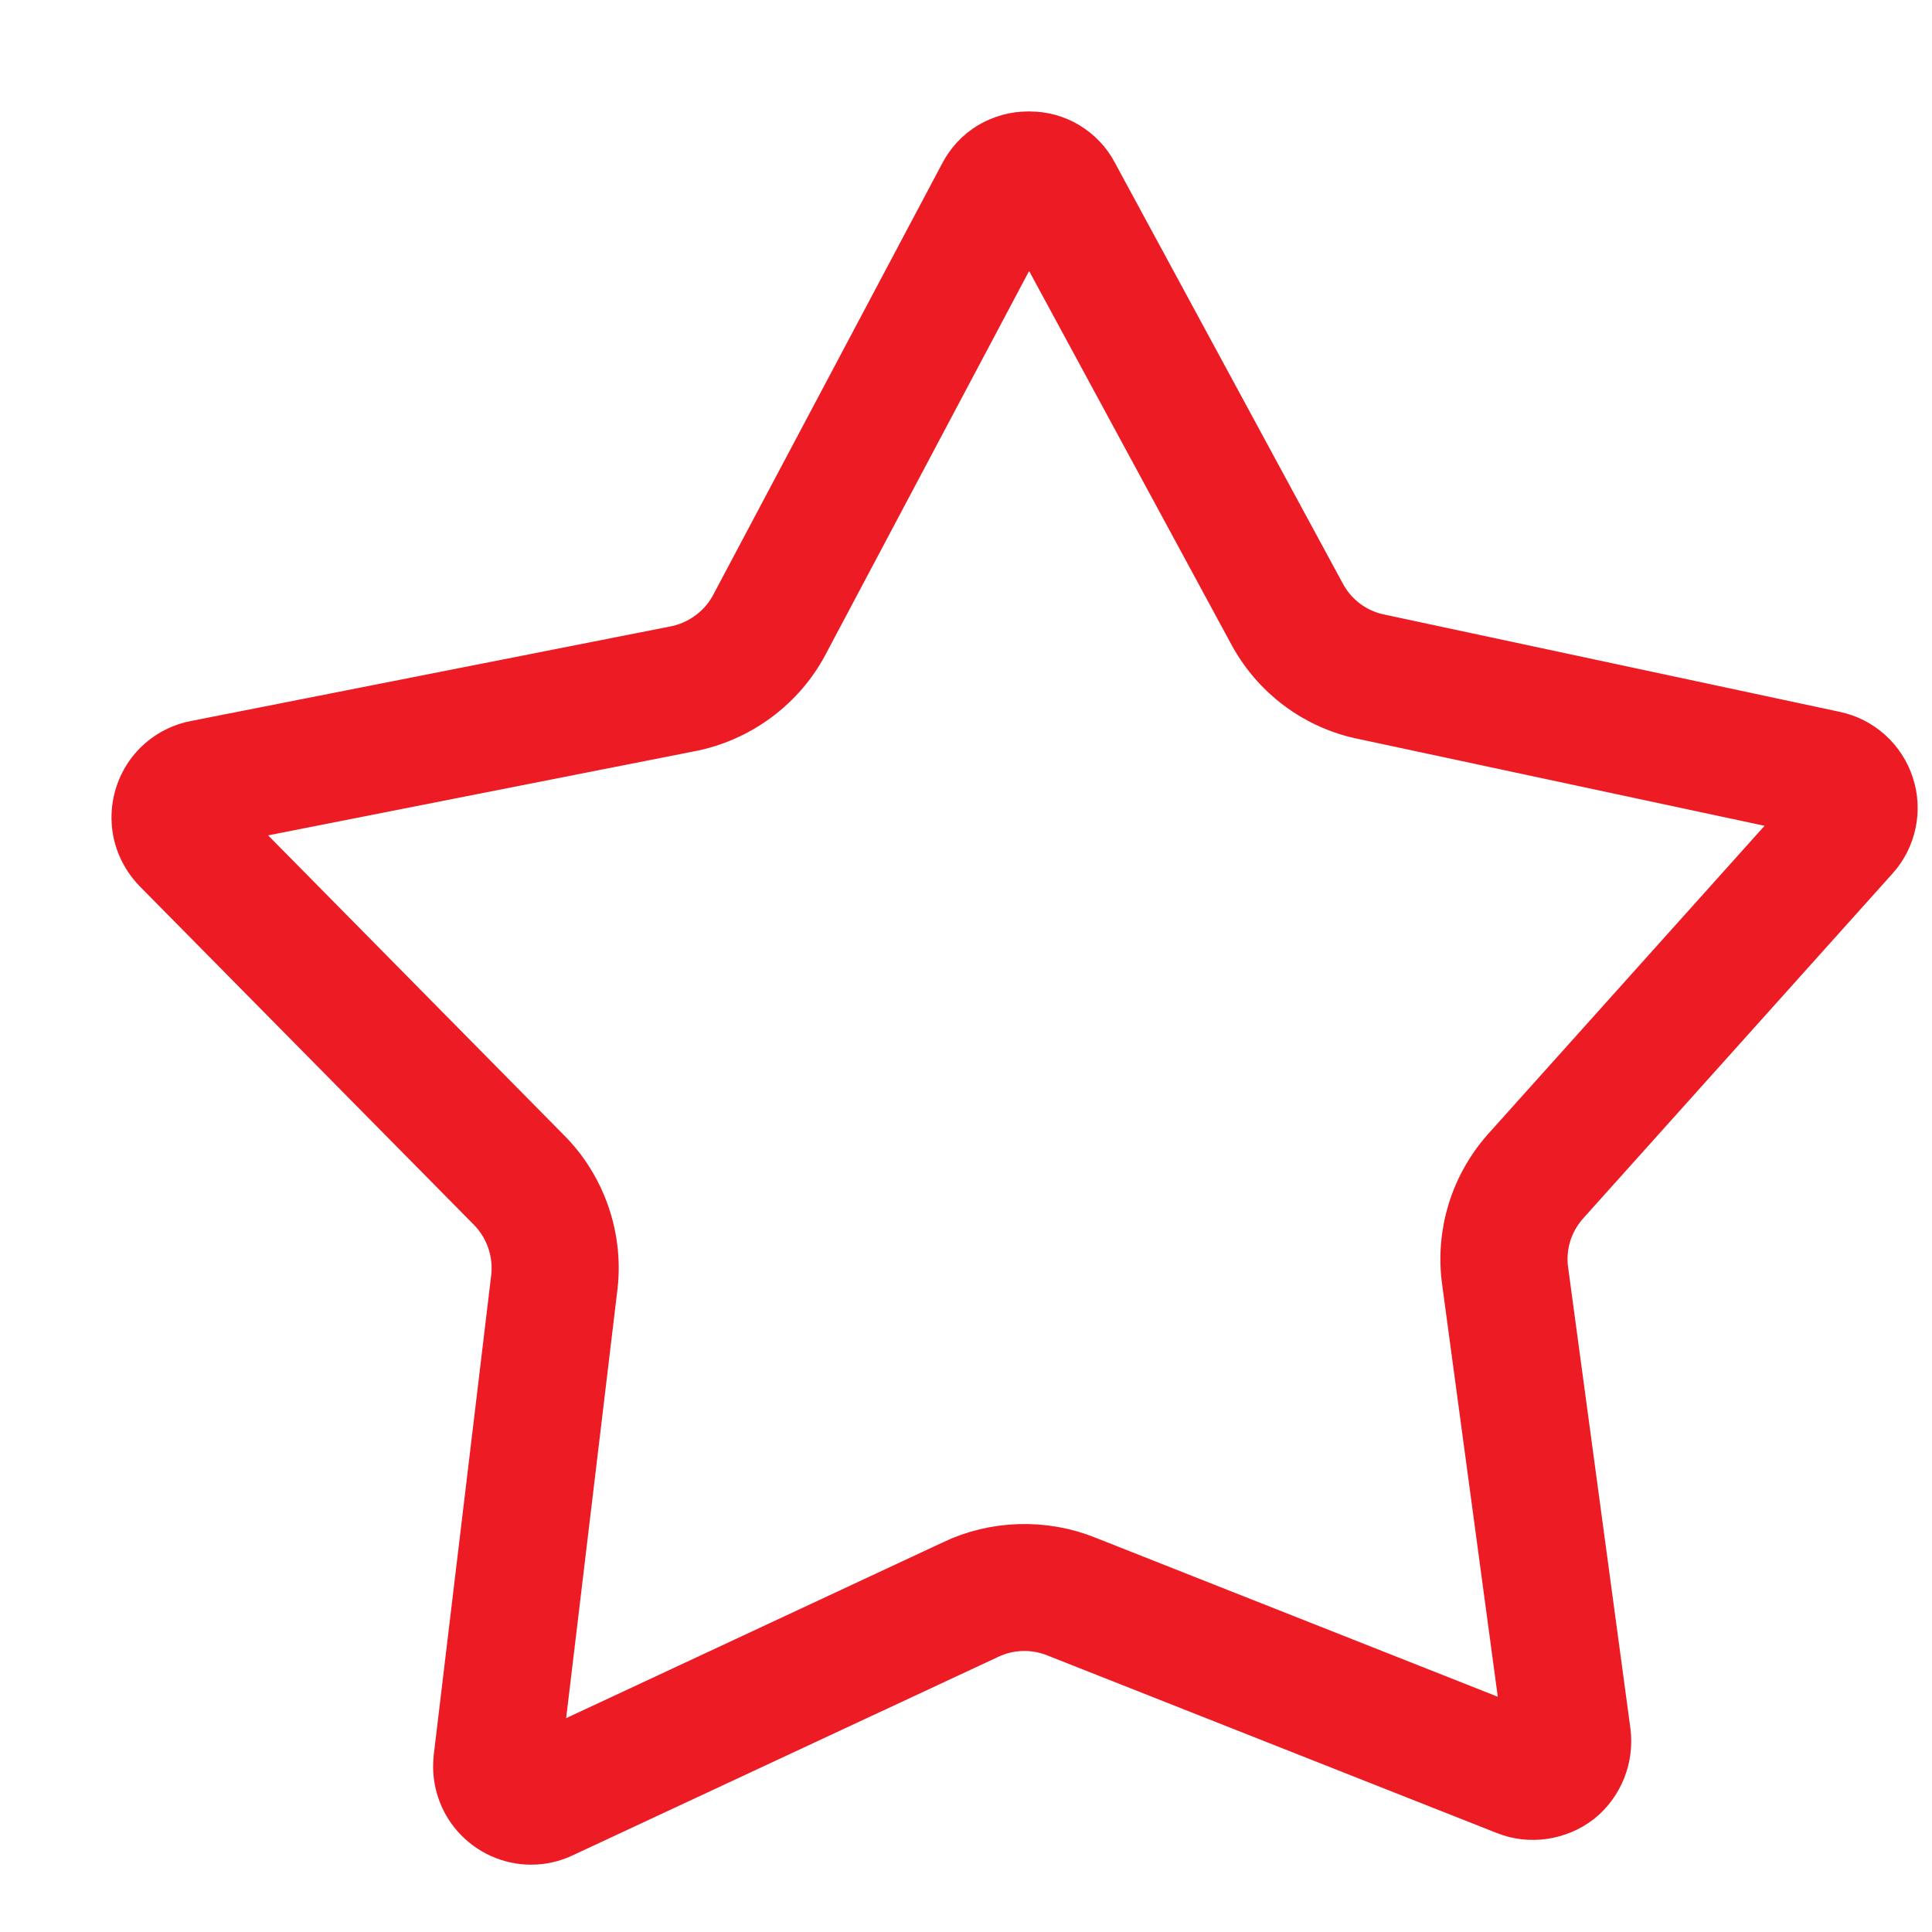 <svg width="13" height="13" viewBox="0 0 13 13" fill="none" xmlns="http://www.w3.org/2000/svg">
                                                    <path d="M3.573 12.297C3.457 12.297 3.345 12.246 3.267 12.158C3.192 12.073 3.156 11.961 3.166 11.85L3.167 11.836L3.552 8.622C3.58 8.414 3.508 8.205 3.36 8.059L1.118 5.788C1.048 5.715 1.006 5.622 1.001 5.524C0.995 5.426 1.025 5.328 1.085 5.249C1.147 5.169 1.234 5.116 1.332 5.097L4.552 4.462C4.756 4.424 4.931 4.294 5.024 4.112L6.56 1.218C6.595 1.15 6.646 1.096 6.708 1.058C6.773 1.02 6.844 1 6.916 1H6.929C7.001 1 7.071 1.019 7.133 1.056C7.196 1.094 7.248 1.148 7.281 1.212L8.811 4.037C8.905 4.217 9.072 4.342 9.269 4.381L12.33 5.035C12.471 5.065 12.588 5.17 12.633 5.309C12.679 5.447 12.647 5.601 12.549 5.71L10.476 8.021C10.337 8.171 10.275 8.371 10.305 8.57L10.723 11.664C10.741 11.809 10.683 11.953 10.571 12.043C10.454 12.133 10.297 12.155 10.165 12.102L7.148 10.91C6.97 10.836 6.772 10.844 6.605 10.925L3.747 12.258C3.693 12.284 3.633 12.297 3.573 12.297ZM3.521 11.868L3.52 11.88C3.518 11.895 3.523 11.911 3.534 11.923C3.549 11.94 3.57 11.945 3.589 11.94L3.597 11.936L6.452 10.604C6.703 10.482 7.015 10.471 7.281 10.58L10.296 11.772C10.313 11.779 10.335 11.776 10.35 11.764C10.364 11.753 10.373 11.732 10.371 11.712L10.366 11.68L9.953 8.62C9.908 8.316 10.003 8.009 10.214 7.781L12.285 5.472C12.298 5.458 12.303 5.438 12.297 5.421C12.29 5.4 12.275 5.387 12.257 5.383L9.198 4.729C8.898 4.67 8.642 4.479 8.498 4.204L6.971 1.384C6.965 1.372 6.959 1.366 6.951 1.362C6.945 1.358 6.937 1.355 6.93 1.355H6.917C6.908 1.355 6.9 1.358 6.892 1.362C6.887 1.366 6.881 1.372 6.877 1.38L5.34 4.276C5.198 4.553 4.928 4.754 4.619 4.811L1.4 5.446C1.386 5.448 1.375 5.456 1.367 5.466C1.359 5.476 1.355 5.489 1.355 5.503C1.356 5.517 1.362 5.53 1.372 5.539L3.611 7.808C3.837 8.03 3.947 8.352 3.904 8.667L3.521 11.868Z" fill="#ED1C24" stroke="#ED1C24" stroke-width="0.5"></path>
                                                </svg>
